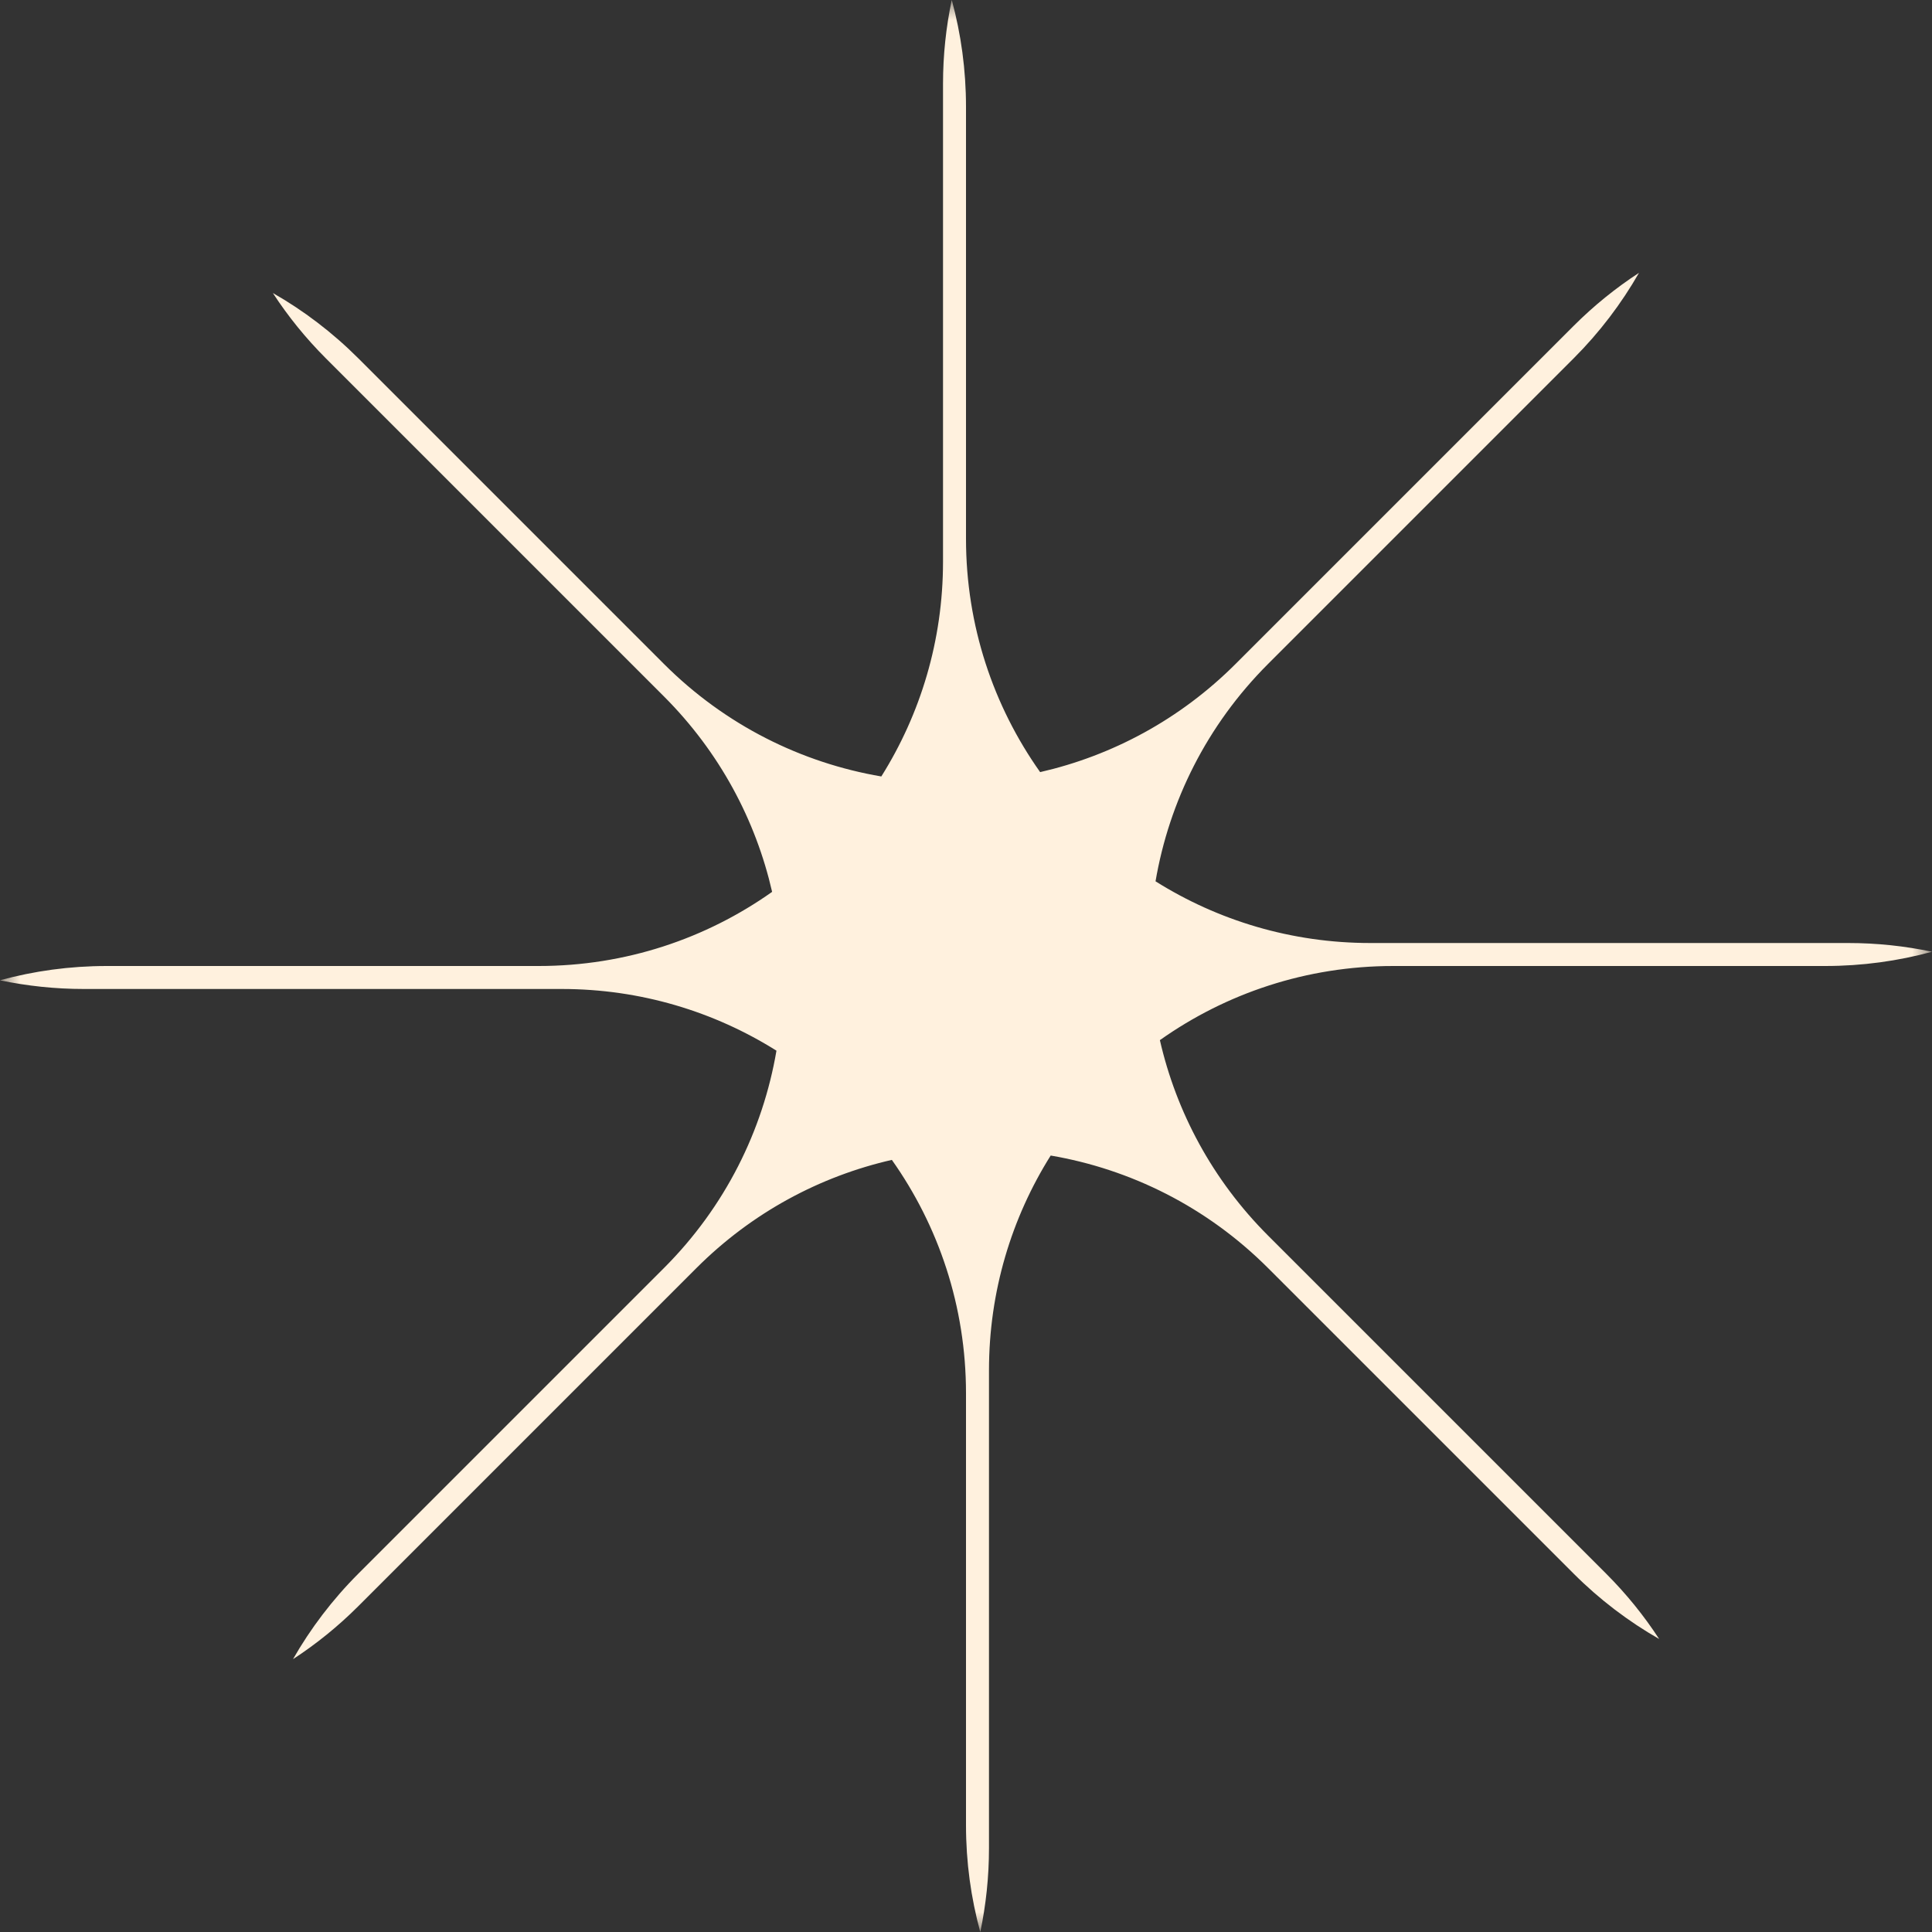<svg width="48" height="48" viewBox="0 0 48 48" fill="none" xmlns="http://www.w3.org/2000/svg">
<rect x="0" y="0" width="48" height="48" fill="#333333" stroke="none"/>
<g clip-path="url(#clip0_9_235)">
<mask id="mask0_9_235" style="mask-type:luminance" maskUnits="userSpaceOnUse" x="0" y="0" width="48" height="48">
<path d="M48 0H0V48H48V0Z" fill="white"/>
</mask>
<g mask="url(#mask0_9_235)">
<path fill-rule="evenodd" clip-rule="evenodd" d="M45.346 24C46.265 24 47.154 23.877 48 23.646C47.328 23.504 46.631 23.429 45.917 23.429H34.045C32.084 23.429 30.255 22.867 28.709 21.896C29.047 19.918 29.979 18.021 31.506 16.494L39.094 8.906C39.743 8.257 40.285 7.54 40.72 6.779C40.144 7.154 39.599 7.594 39.094 8.099L30.699 16.494C29.313 17.88 27.622 18.776 25.842 19.183C24.682 17.545 24 15.544 24 13.384V2.654C24 1.735 23.877 0.845 23.646 0C23.504 0.672 23.429 1.369 23.429 2.083V13.955C23.429 15.916 22.867 17.745 21.896 19.291C19.918 18.953 18.021 18.021 16.494 16.494L8.906 8.906C8.257 8.257 7.54 7.714 6.779 7.28C7.154 7.856 7.594 8.401 8.099 8.906L16.494 17.301C17.88 18.687 18.776 20.378 19.183 22.158C17.545 23.318 15.544 24 13.384 24H2.654C1.735 24 0.845 24.123 0 24.355C0.672 24.496 1.369 24.571 2.083 24.571H13.955C15.916 24.571 17.745 25.133 19.291 26.104C18.953 28.082 18.021 29.979 16.494 31.506L8.906 39.094C8.257 39.743 7.715 40.46 7.28 41.221C7.856 40.846 8.401 40.406 8.906 39.901L17.301 31.506C18.687 30.12 20.378 29.224 22.158 28.817C23.318 30.455 24 32.456 24 34.616V45.346C24 46.265 24.123 47.154 24.355 48C24.496 47.328 24.571 46.631 24.571 45.917V34.045C24.571 32.084 25.133 30.255 26.104 28.709C28.082 29.047 29.979 29.979 31.506 31.506L39.094 39.094C39.743 39.743 40.46 40.285 41.221 40.72C40.846 40.144 40.406 39.599 39.901 39.094L31.506 30.699C30.12 29.313 29.224 27.622 28.817 25.842C30.455 24.682 32.456 24 34.616 24H45.346Z" fill="#FFF1DE"/>
</g>
</g>
<defs>
<clipPath id="clip0_9_235">
<rect width="48" height="48" fill="white"/>
</clipPath>
</defs>
</svg>
